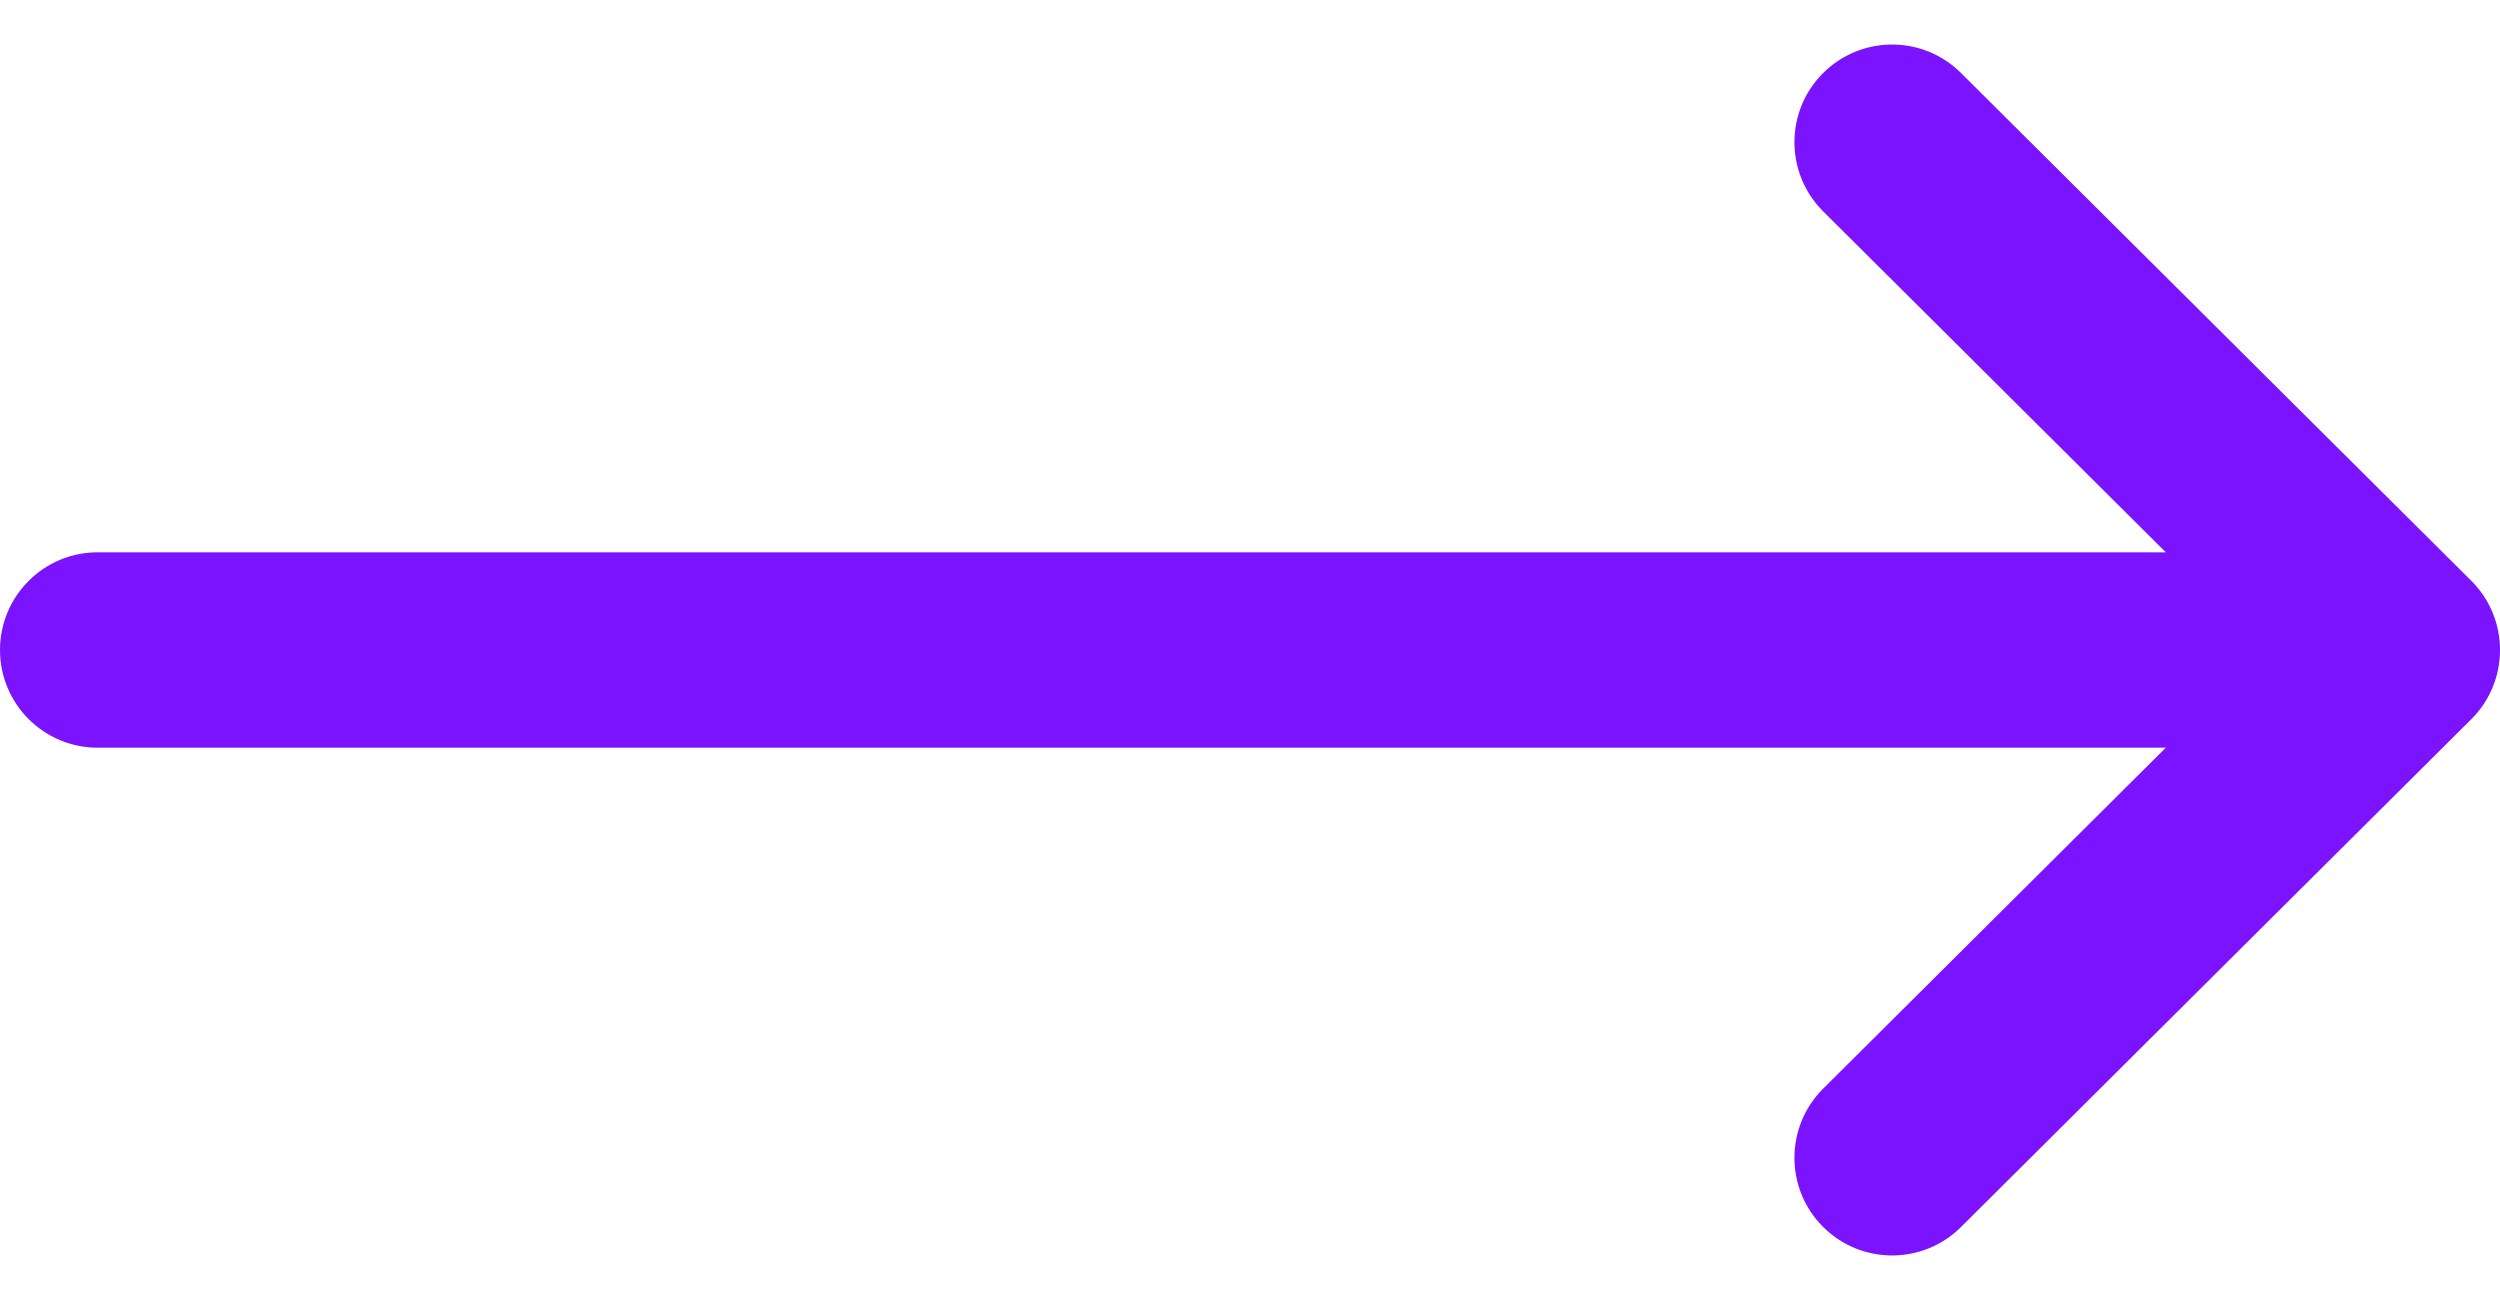 <svg width="25" height="13" viewBox="0 0 25 13" fill="none" xmlns="http://www.w3.org/2000/svg">
<path d="M24.714 5.809C24.713 5.808 24.713 5.808 24.713 5.808L19.61 0.73C19.228 0.349 18.609 0.351 18.229 0.733C17.848 1.115 17.85 1.734 18.232 2.114L21.658 5.523L0.977 5.523C0.437 5.523 0 5.961 0 6.5C0 7.039 0.437 7.477 0.977 7.477L21.658 7.477L18.232 10.886C17.85 11.266 17.848 11.885 18.229 12.267C18.609 12.649 19.228 12.651 19.61 12.27L24.713 7.192C24.713 7.192 24.713 7.192 24.714 7.191C25.096 6.81 25.095 6.189 24.714 5.809Z" fill="#7B13FF"/>
</svg>
